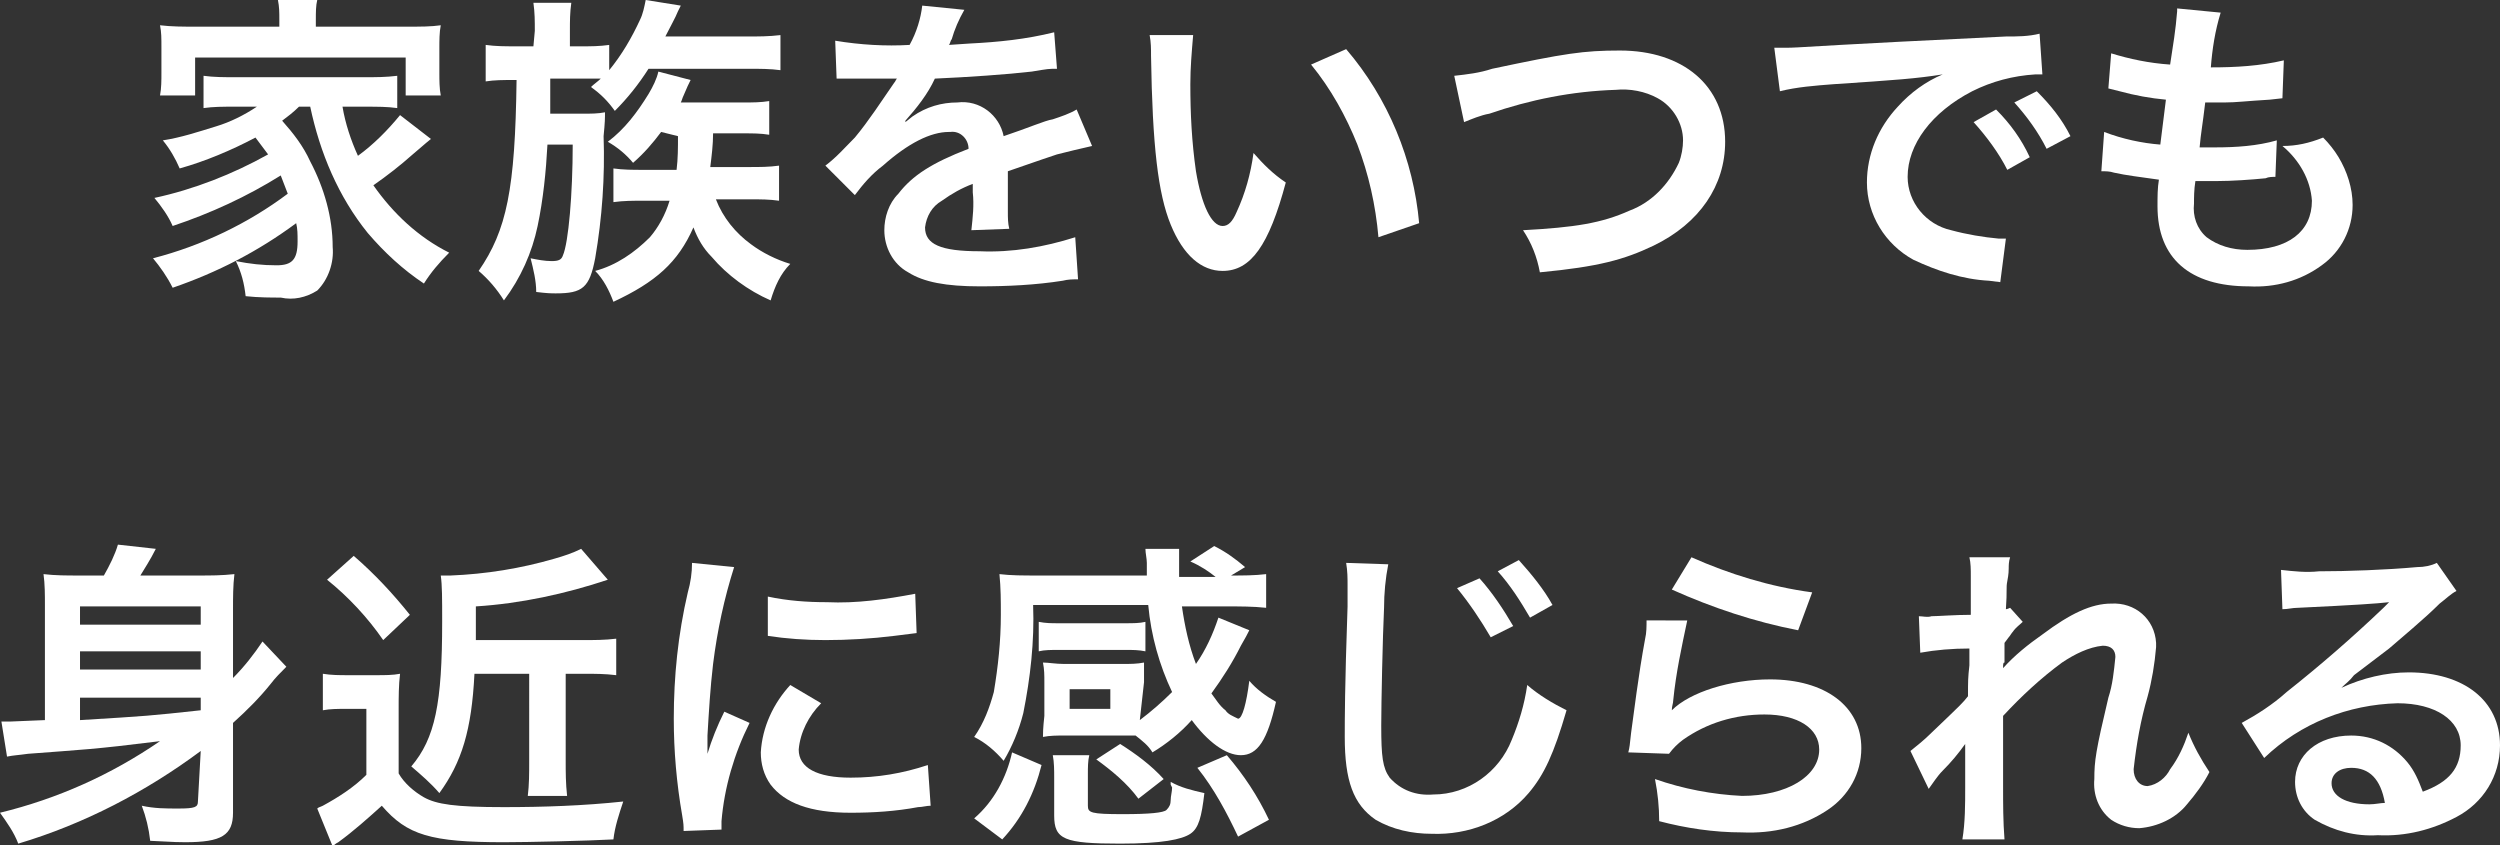 <?xml version="1.0" encoding="utf-8"?>
<!-- Generator: Adobe Illustrator 23.0.2, SVG Export Plug-In . SVG Version: 6.00 Build 0)  -->
<svg version="1.1" id="Layer_1" xmlns="http://www.w3.org/2000/svg" xmlns:xlink="http://www.w3.org/1999/xlink" x="0px" y="0px"
	 viewBox="0 0 178.1 60.2" style="enable-background:new 0 0 178.1 60.2;" xml:space="preserve">
<rect x="0" y="0" width="178.1" height="60.2" fill="#333333" stroke="none"/>
<style type="text/css">
	.st0{fill:#FFFFFF;}
</style>
<title>txt_flat03</title>
<g>
	<g id="レイヤー_2">
		<path class="st0" d="M21.3,7.6c-0.4,0.4-0.8,0.7-1.2,1c0.8,0.9,1.5,1.8,2,2.9c1,1.9,1.6,4,1.6,6.1c0.1,1.1-0.3,2.3-1.1,3.1
			c-0.8,0.5-1.7,0.7-2.6,0.5c-0.6,0-1.6,0-2.5-0.1c-0.1-0.9-0.3-1.7-0.7-2.5c1,0.2,1.9,0.3,2.9,0.3c1.1,0,1.5-0.4,1.5-1.7
			c0-0.5,0-0.9-0.1-1.3c-2.7,2-5.6,3.5-8.8,4.6c-0.4-0.8-0.9-1.5-1.4-2.1c3.5-0.9,6.8-2.5,9.6-4.6c-0.2-0.5-0.3-0.8-0.5-1.3
			c-2.4,1.5-5,2.7-7.7,3.6c-0.3-0.7-0.8-1.4-1.3-2c2.8-0.6,5.6-1.7,8.1-3.1c-0.3-0.4-0.6-0.8-0.9-1.2c-1.7,0.9-3.6,1.7-5.4,2.2
			c-0.3-0.7-0.7-1.4-1.2-2c1.3-0.2,2.5-0.6,3.8-1c1-0.3,2-0.8,2.9-1.4h-1.6c-0.8,0-1.5,0-2.2,0.1V5.4c0.7,0.1,1.5,0.1,2.2,0.1H26
			c0.8,0,1.5,0,2.3-0.1v2.3c-0.7-0.1-1.4-0.1-2.3-0.1h-1.6c0.2,1.2,0.6,2.4,1.1,3.5c1.1-0.8,2.1-1.8,3-2.9l2.2,1.7
			c-0.5,0.4-0.7,0.6-1.3,1.1c-0.9,0.8-1.8,1.5-2.8,2.2c1.4,2,3.2,3.7,5.4,4.8c-0.7,0.7-1.3,1.4-1.8,2.2c-1.5-1-2.8-2.2-4-3.6
			c-2.1-2.6-3.4-5.7-4.1-9L21.3,7.6z M19.9,1.4c0-0.5,0-0.9-0.1-1.4h2.8c-0.1,0.4-0.1,0.9-0.1,1.4v0.5h6.4c1.1,0,1.8,0,2.5-0.1
			c-0.1,0.5-0.1,1.1-0.1,1.6v1.8c0,0.5,0,1.1,0.1,1.6h-2.5V4.1h-15v2.7h-2.5c0.1-0.5,0.1-1.1,0.1-1.6V3.4c0-0.7,0-1.1-0.1-1.6
			c0.8,0.1,1.7,0.1,2.5,0.1h6L19.9,1.4z"/>
		<path class="st0" d="M38.1,2.2c0-0.7,0-1.3-0.1-2h2.7c-0.1,0.7-0.1,1.3-0.1,2v1.1h0.8c0.7,0,1.3,0,2-0.1V5
			c0.9-1.1,1.6-2.3,2.2-3.6C45.8,1,45.9,0.5,46,0l2.5,0.4c-0.1,0.2-0.1,0.2-0.2,0.4c-0.2,0.5-0.5,1-0.9,1.8h5.8c0.8,0,1.6,0,2.4-0.1
			V5c-0.7-0.1-1.5-0.1-2.2-0.1h-7.2c-0.7,1.1-1.5,2.1-2.4,3c-0.5-0.7-1-1.2-1.7-1.7c0.2-0.2,0.5-0.4,0.7-0.6c-0.5,0-0.9,0-1.4,0
			h-2.2c0,1.5,0,1.5,0,2.5h2.2c0.7,0,1.2,0,1.7-0.1c0,0.4,0,0.7-0.1,1.7c0.1,2.9-0.1,5.8-0.6,8.7c-0.4,2.1-0.9,2.5-2.8,2.5
			c-0.3,0-0.6,0-1.4-0.1c0-0.8-0.2-1.6-0.4-2.4c0.5,0.1,1,0.2,1.5,0.2c0.5,0,0.7-0.1,0.8-0.4c0.4-0.9,0.7-4.4,0.7-7.9H39
			c-0.1,1.9-0.3,3.9-0.7,5.8c-0.4,1.9-1.2,3.7-2.4,5.3c-0.5-0.8-1.1-1.5-1.8-2.1c2-2.9,2.6-5.8,2.7-13.6h-0.3c-0.6,0-1.3,0-1.9,0.1
			V3.2c0.7,0.1,1.4,0.1,2.1,0.1h1.3L38.1,2.2z M47.1,9.4c-0.6,0.8-1.2,1.5-2,2.2c-0.5-0.6-1.1-1.1-1.8-1.5c1.2-0.9,2.1-2.1,2.9-3.4
			c0.3-0.5,0.6-1.1,0.7-1.6l2.3,0.6c-0.2,0.4-0.2,0.4-0.5,1.1c-0.1,0.2-0.1,0.3-0.2,0.5H53c0.6,0,1.2,0,1.8-0.1v2.4
			c-0.6-0.1-1.2-0.1-1.8-0.1h-2.2c0,0.8-0.1,1.6-0.2,2.4h2.8c0.7,0,1.4,0,2.1-0.1v2.5c-0.7-0.1-1.3-0.1-2-0.1H51
			c0.5,1.3,1.4,2.4,2.5,3.2c0.8,0.6,1.8,1.1,2.8,1.4c-0.7,0.7-1.1,1.6-1.4,2.6c-1.6-0.7-3.1-1.8-4.2-3.1c-0.6-0.6-1-1.3-1.3-2.1
			c-1.1,2.5-2.7,3.9-5.7,5.3c-0.3-0.8-0.7-1.6-1.3-2.2c1.5-0.4,2.8-1.3,3.9-2.4c0.6-0.7,1.1-1.6,1.4-2.6h-1.9c-0.7,0-1.4,0-2.1,0.1
			v-2.4c0.7,0.1,1.4,0.1,2.1,0.1h2.4c0.1-0.8,0.1-1.6,0.1-2.4L47.1,9.4z"/>
		<path class="st0" d="M59.5,2.9c1.8,0.3,3.6,0.4,5.3,0.3c0.5-0.9,0.8-1.9,0.9-2.8l3,0.3c-0.4,0.7-0.7,1.4-0.9,2.1
			c-0.1,0.1-0.1,0.3-0.2,0.4l1.5-0.1c2-0.1,4-0.3,6-0.8l0.2,2.6c-0.6,0-0.6,0-1.8,0.2c-1.7,0.2-4.6,0.4-6.9,0.5
			c-0.5,1.1-1.3,2.1-2.1,3v0.1l0.5-0.4c1-0.7,2.1-1,3.2-1c1.6-0.2,3,0.9,3.3,2.4c1.8-0.6,2.9-1.1,3.5-1.2c0.6-0.2,1.2-0.4,1.7-0.7
			l1.1,2.6c-0.9,0.2-1.7,0.4-2.5,0.6c-0.3,0.1-1.5,0.5-3.5,1.2v0.3c0,0.6,0,0.6,0,0.9v0.9c0,0.4,0,0.6,0,0.8c0,0.4,0,0.8,0.1,1.2
			l-2.7,0.1c0.1-0.9,0.2-1.8,0.1-2.7v-0.6c-0.8,0.3-1.5,0.7-2.2,1.2c-0.7,0.4-1.1,1.1-1.2,1.9c0,1.2,1.1,1.7,3.9,1.7
			c2.3,0.1,4.6-0.3,6.8-1l0.2,3c-0.4,0-0.7,0-1.1,0.1c-1.9,0.3-3.9,0.4-5.9,0.4c-2.4,0-4-0.3-5.1-1c-1.1-0.6-1.7-1.8-1.7-3
			c0-0.9,0.3-1.9,1-2.6c1-1.3,2.4-2.2,5-3.2c0-0.7-0.6-1.3-1.3-1.2c0,0-0.1,0-0.1,0c-1.3,0-2.9,0.8-4.7,2.4c-0.8,0.6-1.4,1.3-2,2.1
			l-2.1-2.1c0.8-0.6,1.4-1.3,2.1-2c1-1.2,1.9-2.6,2.8-3.9c0.1-0.1,0.1-0.2,0.2-0.3h-0.4h-2.9h-0.6c-0.1,0-0.2,0-0.4,0L59.5,2.9z"/>
		<path class="st0" d="M85,2.5c-0.1,1.2-0.2,2.3-0.2,3.5c0,2.1,0.1,4.1,0.4,6.2c0.4,2.4,1.1,3.9,1.9,3.9c0.4,0,0.7-0.3,1-1
			c0.6-1.3,1-2.7,1.2-4.2c0.7,0.8,1.4,1.5,2.3,2.1c-1.2,4.5-2.5,6.3-4.5,6.3c-1.5,0-2.8-1.1-3.7-3.3S82.1,10.4,82,4
			c0-0.5,0-1-0.1-1.5L85,2.5z M95.9,3.5c3,3.5,4.8,7.9,5.2,12.4l-2.9,1c-0.2-2.3-0.7-4.5-1.5-6.6c-0.8-2-1.9-4-3.3-5.7L95.9,3.5z"/>
		<path class="st0" d="M103.6,5.4c0.9-0.1,1.8-0.2,2.7-0.5c5.2-1.1,6.5-1.3,9.1-1.3c4.5,0,7.5,2.5,7.5,6.5c0,3.1-1.8,5.8-5.1,7.4
			c-2.1,1-3.9,1.5-8.1,1.9c-0.2-1.1-0.6-2.1-1.2-3c3.7-0.2,5.6-0.5,7.6-1.4c1.6-0.6,2.8-1.9,3.5-3.4c0.2-0.5,0.3-1.1,0.3-1.6
			c0-1.2-0.7-2.4-1.8-3c-0.9-0.5-2-0.7-3-0.6c-3.1,0.1-6.1,0.7-9,1.7c-0.6,0.1-1.3,0.4-1.8,0.6L103.6,5.4z"/>
		<path class="st0" d="M126.4,3.4c0.5,0,0.8,0,0.9,0c0.4,0,0.4,0,3.8-0.2c1.7-0.1,5.6-0.3,11.8-0.6c0.8,0,1.6,0,2.4-0.2l0.2,2.9
			c-0.2,0-0.3,0-0.5,0c-1.6,0.1-3.1,0.5-4.5,1.2c-2.9,1.5-4.6,3.8-4.6,6.1c0,1.8,1.3,3.4,3.1,3.8c1.1,0.3,2.3,0.5,3.4,0.6h0.5
			l-0.4,3.1l-0.8-0.1c-1.9-0.1-3.7-0.7-5.4-1.5c-2-1.1-3.3-3.2-3.3-5.5c0-2,0.8-3.9,2.2-5.4c0.9-1,2-1.8,3.2-2.3
			c-1.9,0.3-3.3,0.4-7.8,0.7c-1.3,0.1-2.6,0.2-3.8,0.5L126.4,3.4z M142.2,7.8c1,1,1.8,2.1,2.4,3.4l-1.6,0.9
			c-0.6-1.2-1.5-2.4-2.4-3.4L142.2,7.8z M145.8,10.6c-0.6-1.2-1.4-2.3-2.3-3.3l1.6-0.8c1,1,1.8,2,2.4,3.2L145.8,10.6z"/>
		<path class="st0" d="M149.9,9.4c1.3,0.5,2.7,0.8,4,0.9c0.1-0.8,0.3-2.4,0.4-3.2c-1.1-0.1-2.2-0.3-3.3-0.6l-0.8-0.2l0.2-2.5
			c1.3,0.4,2.7,0.7,4.2,0.8c0.2-1.3,0.4-2.5,0.5-3.8c0-0.1,0-0.2,0-0.2l3.1,0.3c-0.4,1.3-0.6,2.6-0.7,3.9c1.8,0,3.5-0.1,5.2-0.5
			L162.6,7l-0.9,0.1c-1.7,0.1-2.4,0.2-3.2,0.2h-1.4c-0.2,1.7-0.3,2.1-0.4,3.2c0.7,0,0.9,0,1.1,0c1.5,0,3-0.1,4.4-0.5l-0.1,2.6
			c-0.2,0-0.5,0-0.7,0.1c-1,0.1-2.4,0.2-3.5,0.2c-0.4,0-0.6,0-1.5,0c-0.1,0.6-0.1,1.2-0.1,1.6c-0.1,0.9,0.2,1.8,0.9,2.4
			c0.8,0.6,1.8,0.9,2.9,0.9c2.9,0,4.6-1.3,4.6-3.5c-0.1-1.5-0.9-2.9-2.1-3.9c1,0,1.9-0.2,2.9-0.6c0.4,0.4,0.8,0.9,1.1,1.4
			c0.6,1,1,2.2,1,3.4c0,1.7-0.8,3.3-2.2,4.3c-1.5,1.1-3.3,1.6-5.2,1.5c-4.2,0-6.5-2-6.5-5.7c0-0.7,0-1.3,0.1-1.9
			c-1.4-0.2-2.3-0.3-3.2-0.5c-0.3-0.1-0.6-0.1-0.9-0.1L149.9,9.4z"/>
		<path class="st0" d="M14.3,53.5c-3.9,2.9-8.3,5.2-13,6.6C1,59.3,0.5,58.6,0,57.9c4.1-1,7.9-2.7,11.4-5.1c-4.8,0.6-5.5,0.6-9.4,0.9
			c-0.7,0.1-1,0.1-1.5,0.2l-0.4-2.5c0.2,0,0.5,0,0.7,0l2.4-0.1v-8.2c0-0.7,0-1.5-0.1-2.2c0.8,0.1,1.7,0.1,2.5,0.1h1.8
			c0.4-0.7,0.8-1.5,1-2.2l2.7,0.3c-0.4,0.8-0.8,1.4-1.1,1.9h4.2c0.8,0,1.6,0,2.5-0.1c-0.1,0.8-0.1,1.7-0.1,2.5v4.9
			c0.8-0.8,1.5-1.7,2.1-2.6l1.7,1.8c-0.4,0.4-0.8,0.8-1.1,1.2c-0.8,1-1.7,1.9-2.7,2.8v6.4c0,1.6-0.8,2.1-3.4,2.1
			c-0.5,0-0.5,0-2.5-0.1c-0.1-0.9-0.3-1.7-0.6-2.5c0.9,0.2,1.7,0.2,2.6,0.2c1.2,0,1.4-0.1,1.4-0.5L14.3,53.5z M14.3,43.2H5.7v1.3
			h8.6V43.2z M5.7,47.7h8.6v-1.3H5.7V47.7z M5.7,51.3c4.9-0.3,4.9-0.3,8.6-0.7v-0.9H5.7V51.3z"/>
		<path class="st0" d="M23,48c0.6,0.1,1.2,0.1,1.8,0.1h2c0.6,0,1.2,0,1.7-0.1c-0.1,0.8-0.1,1.7-0.1,2.5v4.6c0.4,0.7,1.1,1.3,1.8,1.7
			c0.9,0.5,2.2,0.7,5.7,0.7c2.8,0,5.7-0.1,8.5-0.4c-0.3,0.9-0.6,1.8-0.7,2.7c-1.8,0.1-6.1,0.2-7.8,0.2c-5.2,0-6.9-0.5-8.7-2.6
			c-1,0.9-2,1.8-3.1,2.6c-0.2,0.1-0.3,0.2-0.4,0.3l-1.1-2.7c0.1-0.1,0.2-0.1,0.4-0.2c1.1-0.6,2.2-1.3,3.1-2.2v-4.7h-1.5
			c-0.5,0-1.1,0-1.6,0.1L23,48z M25.2,39.6c1.5,1.3,2.8,2.7,4,4.2l-1.9,1.8c-1.1-1.6-2.5-3.1-4-4.3L25.2,39.6z M33.8,48
			c-0.2,4-0.9,6.3-2.5,8.5c-0.6-0.7-1.3-1.3-2-1.9c1.7-2,2.2-4.5,2.2-10.3c0-1.7,0-2.6-0.1-3.3h0.7c2.5-0.1,5-0.5,7.4-1.2
			c0.7-0.2,1.3-0.4,1.9-0.7l1.9,2.2c-3,1-6.2,1.7-9.4,1.9v2.4h7.6c0.8,0,1.6,0,2.4-0.1v2.6C43.1,48,42.4,48,41.6,48h-1.3v6.2
			c0,0.8,0,1.6,0.1,2.5h-2.8c0.1-0.8,0.1-1.6,0.1-2.5V48H33.8z"/>
		<path class="st0" d="M48.7,59.2c0-0.4,0-0.5-0.1-1.1c-0.4-2.3-0.6-4.6-0.6-6.9c0-3,0.3-6,1-9c0.2-0.7,0.3-1.4,0.3-2.1l3,0.3
			c-0.7,2.2-1.2,4.5-1.5,6.9c-0.2,1.7-0.3,3.4-0.4,5.1c0,0.5,0,0.7,0,1.3c0.3-1,0.7-2,1.2-3l1.8,0.8c-1.1,2.2-1.8,4.6-2,7
			c0,0.1,0,0.3,0,0.6L48.7,59.2z M58.5,50.1c-0.9,0.9-1.5,2.1-1.6,3.3c0,1.3,1.3,2,3.7,2c1.9,0,3.7-0.3,5.5-0.9l0.2,2.9
			c-0.3,0-0.6,0.1-0.9,0.1c-1.6,0.3-3.2,0.4-4.8,0.4c-2.9,0-4.7-0.7-5.7-2c-0.5-0.7-0.7-1.5-0.7-2.3c0.1-1.8,0.9-3.5,2.1-4.8
			L58.5,50.1z M54.7,42.5c1.4,0.3,2.8,0.4,4.2,0.4c2.1,0.1,4.2-0.2,6.3-0.6l0.1,2.8l-1.6,0.2c-1.6,0.2-3.3,0.3-4.9,0.3
			c-1.4,0-2.8-0.1-4.1-0.3L54.7,42.5z"/>
		<path class="st0" d="M81.2,51.3c0.8-0.6,1.6-1.3,2.3-2c-0.9-1.9-1.5-4-1.7-6.2h-8.2c0.1,2.6-0.2,5.2-0.7,7.7
			c-0.3,1.2-0.8,2.4-1.4,3.4c-0.6-0.7-1.3-1.3-2.1-1.7c0.7-1,1.1-2.1,1.4-3.2c0.3-1.8,0.5-3.6,0.5-5.5c0-1,0-1.9-0.1-2.9
			c0.8,0.1,1.7,0.1,2.8,0.1h7.7c0-0.1,0-0.2,0-0.2c0-0.2,0-0.2,0-0.7c0-0.3-0.1-0.7-0.1-1H84c0,0.4,0,0.9,0,1.3c0,0.2,0,0.3,0,0.7
			h2.6c-0.5-0.4-1.1-0.8-1.8-1.1l1.7-1.1c0.8,0.4,1.5,0.9,2.2,1.5L87.7,41c0.8,0,1.7,0,2.5-0.1v2.4c-0.9-0.1-1.9-0.1-2.8-0.1h-3.2
			c0.2,1.4,0.5,2.8,1,4.1c0.7-1,1.2-2.1,1.6-3.3l2.2,0.9c-0.2,0.4-0.2,0.4-0.6,1.1c-0.6,1.2-1.3,2.3-2.1,3.4c0.3,0.4,0.6,0.9,1,1.2
			c0.2,0.3,0.5,0.4,0.9,0.6c0.3,0,0.6-1.1,0.8-2.7c0.5,0.6,1.2,1.1,1.9,1.5c-0.6,2.7-1.3,3.8-2.5,3.8c-1.1,0-2.4-1-3.5-2.5
			c-0.8,0.9-1.8,1.7-2.8,2.3c-0.3-0.5-0.7-0.8-1.2-1.2c-0.3,0-0.6,0-0.9,0h-4.2c-0.5,0-1,0-1.5,0.1c0-0.2,0-0.6,0.1-1.5v-2.4
			c0-0.5,0-0.9-0.1-1.4c0.4,0,0.9,0.1,1.5,0.1h4.2c0.5,0,1,0,1.5-0.1c0,0.5,0,0.9,0,1.4L81.2,51.3L81.2,51.3z M74.2,54.5
			c-0.5,2-1.4,3.8-2.8,5.3l-2-1.5c1.4-1.2,2.3-2.9,2.7-4.7L74.2,54.5z M81.6,46.4c-0.5-0.1-0.9-0.1-1.4-0.1h-4.8c-0.5,0-1,0-1.4,0.1
			v-2.1c0.5,0.1,0.9,0.1,1.4,0.1h4.8c0.5,0,1,0,1.4-0.1V46.4z M83.4,55.9v-0.2c0.7,0.4,1.5,0.6,2.4,0.8c-0.2,1.7-0.4,2.5-1,2.9
			s-2,0.7-5,0.7c-4,0-4.7-0.3-4.7-2v-2.7c0-0.5,0-1.1-0.1-1.6h2.6c-0.1,0.4-0.1,0.9-0.1,1.3v2.3c0,0.5,0.2,0.6,2.5,0.6
			c1.9,0,2.9-0.1,3.1-0.3c0.2-0.2,0.3-0.4,0.3-0.7c0-0.3,0.1-0.6,0.1-0.9L83.4,55.9z M76.2,50.5h2.9v-1.4h-2.9V50.5z M81.1,56.9
			c-0.8-1.1-1.9-2-3-2.8l1.7-1.1c1.1,0.7,2.2,1.5,3.1,2.5L81.1,56.9z M87.4,53.8c1.2,1.4,2.2,2.9,3,4.6l-2.2,1.2
			c-0.8-1.7-1.7-3.4-2.9-4.9L87.4,53.8z"/>
		<path class="st0" d="M98.9,40.2c-0.2,1-0.3,2.1-0.3,3.1c-0.1,2.1-0.2,6.8-0.2,8.4c0,2.2,0.1,3,0.6,3.7c0.8,0.9,1.9,1.3,3.1,1.2
			c2.5,0,4.7-1.6,5.6-3.9c0.5-1.2,0.9-2.5,1.1-3.9c0.8,0.7,1.8,1.3,2.8,1.8c-0.9,3.1-1.6,4.6-2.7,5.9c-1.7,2-4.3,3-6.9,2.9
			c-1.4,0-2.8-0.3-4-1c-1.6-1.1-2.2-2.8-2.2-5.9c0-1.2,0-3.5,0.2-9.3c0-0.7,0-1.2,0-1.5c0-0.5,0-1-0.1-1.6L98.9,40.2z M105.4,41.2
			c0.9,1,1.7,2.2,2.4,3.4l-1.6,0.8c-0.7-1.2-1.5-2.4-2.4-3.5L105.4,41.2z M109,44c-0.7-1.2-1.4-2.3-2.3-3.3l1.5-0.8
			c0.9,1,1.8,2.1,2.4,3.2L109,44z"/>
		<path class="st0" d="M120.2,44.2c-0.4,1.9-0.8,3.7-1,5.7c0,0.2-0.1,0.4-0.1,0.7l0,0c1.3-1.3,4.2-2.2,7-2.2c3.9,0,6.5,1.9,6.5,4.9
			c0,1.8-0.9,3.4-2.4,4.4c-1.8,1.2-3.9,1.7-6.1,1.6c-2,0-4-0.3-5.9-0.8c0-1-0.1-2-0.3-3c2,0.7,4.1,1.1,6.2,1.2
			c3.2,0,5.5-1.4,5.5-3.3c0-1.5-1.5-2.5-3.9-2.5c-2.1,0-4.1,0.6-5.8,1.8c-0.4,0.3-0.7,0.6-1,1l-2.9-0.1c0.1-0.4,0.1-0.5,0.2-1.4
			c0.2-1.4,0.5-4,1-6.7c0.1-0.4,0.1-0.9,0.1-1.3L120.2,44.2z M120.5,39.7c2.7,1.2,5.6,2.1,8.6,2.5l-1,2.7c-3.1-0.6-6.1-1.6-9-2.9
			L120.5,39.7z"/>
		<path class="st0" d="M142.7,47.6c0.8-0.9,1.8-1.7,2.8-2.4c2-1.5,3.5-2.2,4.9-2.2c1.7-0.1,3.1,1.1,3.2,2.8c0,0.1,0,0.2,0,0.3
			c-0.1,1.2-0.3,2.4-0.6,3.5c-0.5,1.7-0.8,3.4-1,5.2c0,0.7,0.4,1.2,1,1.2c0.7-0.1,1.3-0.6,1.6-1.2c0.6-0.8,1-1.7,1.3-2.6
			c0.4,1,0.9,1.9,1.5,2.8c-0.4,0.8-1,1.6-1.6,2.3c-0.8,1-2.1,1.6-3.4,1.7c-0.7,0-1.4-0.2-2-0.6c-0.9-0.7-1.3-1.8-1.2-2.9
			c0-1.3,0.1-2,1-5.8c0.3-0.9,0.4-1.9,0.5-2.9c0-0.5-0.3-0.8-0.9-0.8c-1,0.1-2,0.6-2.9,1.2c-1.5,1.1-2.9,2.4-4.2,3.8
			c0,1,0,1.7,0,2.3c0,0.2,0,0.2,0,2.7c0,1.3,0,2.5,0.1,3.8h-3c0.2-1.2,0.2-2.5,0.2-3.7c0-2.5,0-2.5,0-3.1l0,0
			c-0.5,0.7-1,1.3-1.6,1.9c-0.4,0.4-0.7,0.9-1,1.3l-1.3-2.7c0.5-0.4,1-0.8,1.5-1.3c2.2-2.1,2.2-2.1,2.6-2.6c0-1.1,0-1.3,0.1-2.2
			c0-0.5,0-0.6,0-1.2c-1.2,0-2.4,0.1-3.5,0.3l-0.1-2.6c0.3,0,0.6,0.1,0.9,0c0.4,0,1.7-0.1,2.8-0.1c0-0.3,0-0.3,0-0.9s0-1.3,0-1.9
			c0-0.4,0-0.9-0.1-1.3l2.9,0c-0.1,0.3-0.1,0.6-0.1,0.8c0,0.1,0,0.4-0.1,0.9s0,0.6-0.1,2c0,0,0.1,0,0.3-0.1l0.9,1
			c-0.2,0.2-0.5,0.4-0.7,0.7c-0.1,0.1-0.2,0.3-0.3,0.4l-0.3,0.4v1.4C142.7,47.2,142.7,47.3,142.7,47.6L142.7,47.6z"/>
		<path class="st0" d="M166.8,49c1.5-0.7,3.2-1.1,4.8-1.1c3.9,0,6.5,2,6.5,5.2c0,2.2-1.2,4.1-3.1,5.1c-1.7,0.9-3.6,1.4-5.6,1.3
			c-1.6,0.1-3.1-0.3-4.5-1.1c-0.9-0.6-1.4-1.6-1.4-2.7c0-1.9,1.6-3.3,4-3.3c1.6,0,3,0.7,4,1.9c0.5,0.6,0.8,1.3,1.1,2.1
			c1.9-0.7,2.7-1.7,2.7-3.3c0-1.8-1.8-3-4.5-3c-3.5,0.1-6.9,1.4-9.5,3.9l-1.6-2.5c1.1-0.6,2.2-1.3,3.2-2.2c2.4-1.9,4.7-3.9,6.9-6
			l0.4-0.4l0,0c-0.9,0.1-2.3,0.2-6.5,0.4c-0.4,0-0.7,0.1-1.1,0.1l-0.1-2.8c0.9,0.1,1.8,0.2,2.7,0.1c2,0,4.8-0.1,7-0.3
			c0.5,0,1-0.1,1.4-0.3l1.4,2c-0.4,0.2-0.8,0.6-1.2,0.9c-1.1,1.1-2.8,2.5-3.6,3.2c-0.4,0.3-2.1,1.6-2.5,1.9
			C167.4,48.5,167.1,48.7,166.8,49L166.8,49z M167.5,54.7c-0.8,0-1.4,0.4-1.4,1.1c0,0.9,1,1.5,2.7,1.5c0.4,0,0.8-0.1,1.1-0.1
			C169.6,55.5,168.8,54.7,167.5,54.7L167.5,54.7z"/>
	</g>
</g>
</svg>
